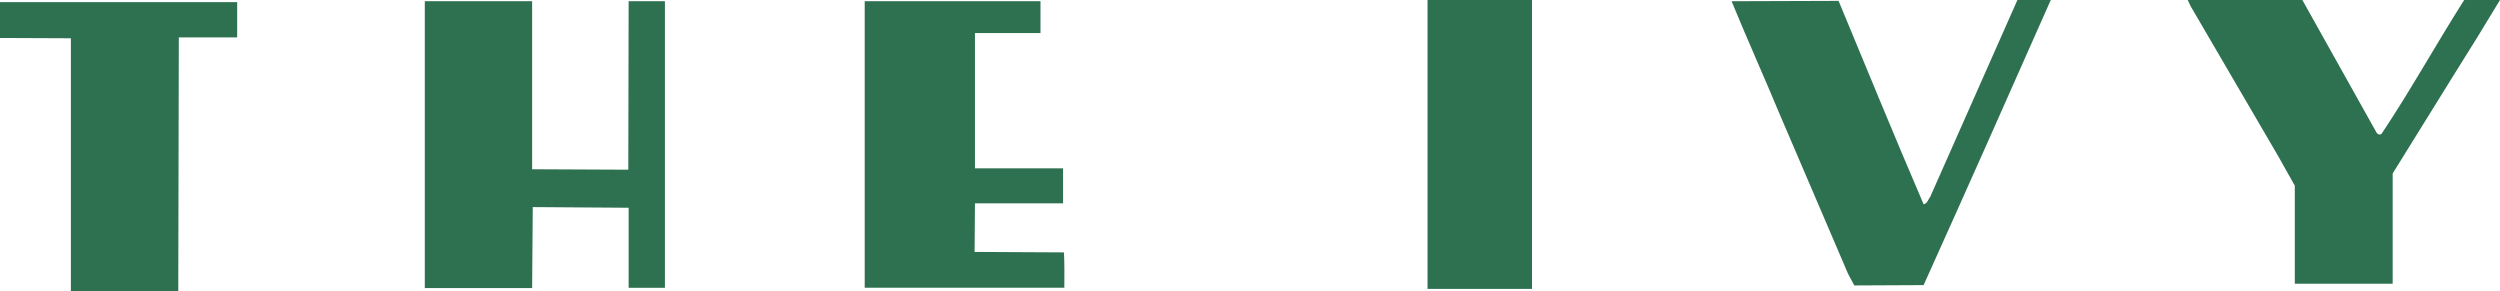 <?xml version="1.0" encoding="UTF-8"?><svg id="Layer_1" xmlns="http://www.w3.org/2000/svg" viewBox="0 0 562.818 65.624"><defs><style>.cls-1{fill:#2e7151;stroke-width:0px;}</style></defs><rect class="cls-1" x="321.377" width="23.52" height="65.04"/><path class="cls-1" d="M461.684,0c-9.703,21.914-18.816,42.44-28.627,64.188l-15.599.075c-.706-1.346-1.499-2.618-2.018-4.046l-14.796-34.529c-3.176-7.667-7.399-17.073-10.818-25.411l24.088-.08c6.647,15.953,12.047,29.28,19.143,45.787.861-.144,1.026-1.113,1.508-1.715l15.399-34.762,4.211-9.508h7.508Z"/><path class="cls-1" d="M535.036,29.871c.254.394.708.556,1.109.266,6.534-9.771,12.202-20.048,18.608-30.136h8.064c-3.372,5.612-6.94,11.413-10.494,17.024l-13.668,22.03v24.819h-22.034v-22.075l-3.705-6.591L493.196,1.438l-.682-1.438h25.809l16.714,29.871Z"/><polygon class="cls-1" points="119.796 38.102 141.447 38.203 141.523 .277 149.69 .277 149.69 64.785 141.523 64.785 141.523 46.772 119.94 46.619 119.796 64.847 95.635 64.847 95.635 .277 119.796 .277 119.796 38.102"/><path class="cls-1" d="M234.242,7.437h-14.752v30.463h19.832v7.874h-19.832l-.083,10.94,20.117.104c.146,2.519.087,5.312.087,7.966h-44.943V.277h39.574v7.16Z"/><polygon class="cls-1" points="53.396 8.418 40.256 8.418 40.133 65.624 15.958 65.624 15.958 8.615 0 8.548 0 .476 53.396 .476 53.396 8.418"/></svg>